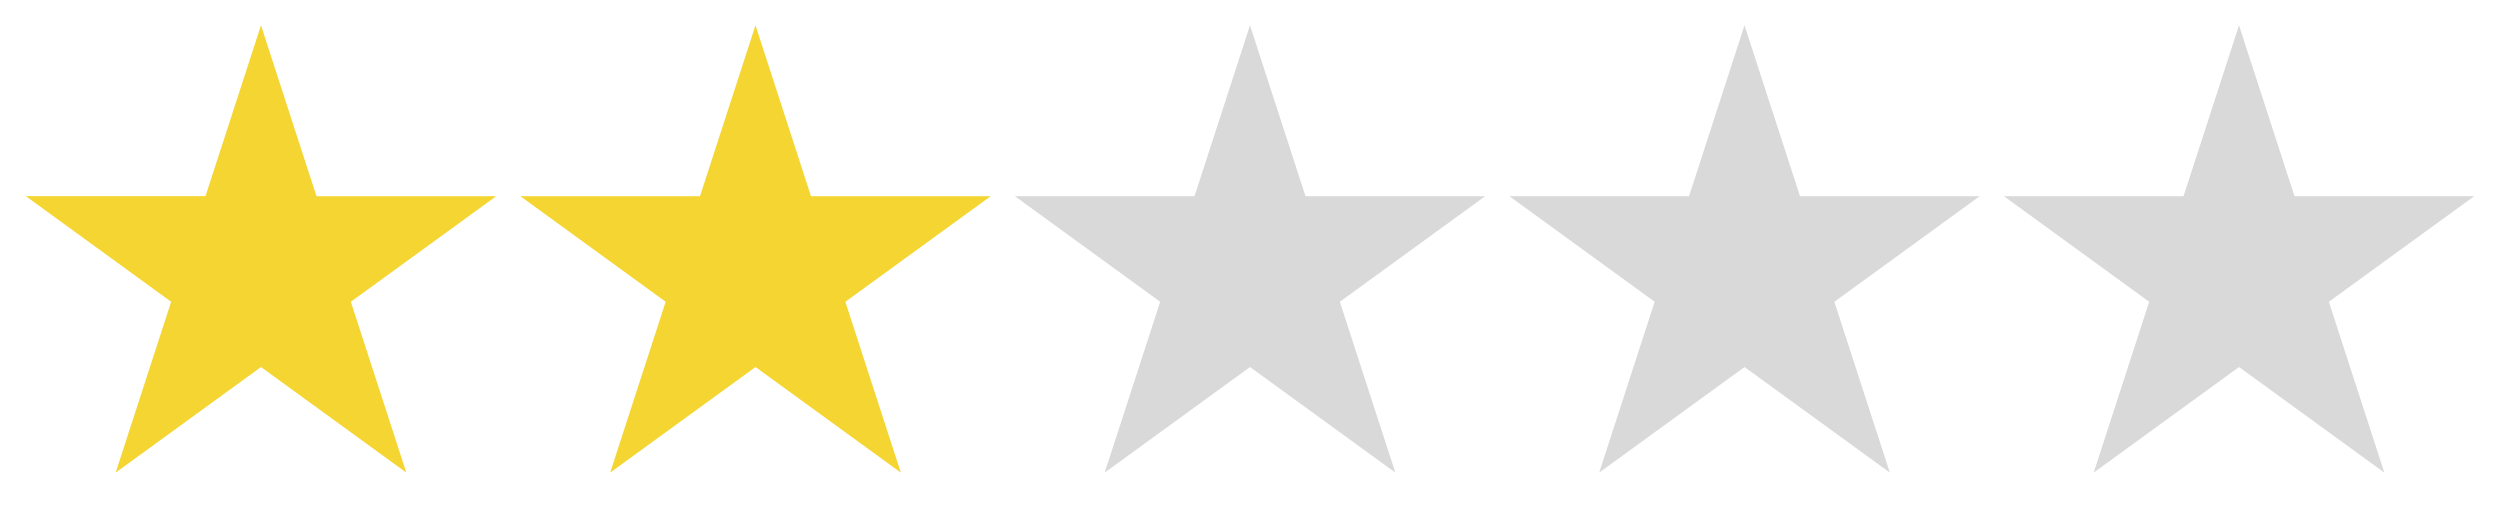 <svg width="91" height="19" fill="none" xmlns="http://www.w3.org/2000/svg"><path d="m9.5.922 2.02 6.22h6.54l-5.29 3.843 2.02 6.218L9.5 13.36l-5.29 3.843 2.02-6.218L.94 7.14h6.54L9.5.922ZM27.5.922l2.02 6.22h6.54l-5.29 3.843 2.02 6.218-5.29-3.843-5.29 3.843 2.02-6.218-5.29-3.844h6.54L27.5.922Z" fill="#F4D531"/><path d="m45.5.922 2.02 6.22h6.54l-5.29 3.843 2.02 6.218-5.29-3.843-5.29 3.843 2.02-6.218-5.29-3.844h6.54L45.5.922ZM63.5.922l2.02 6.22h6.54l-5.29 3.843 2.02 6.218-5.29-3.843-5.29 3.843 2.02-6.218-5.29-3.844h6.54L63.5.922ZM81.5.922l2.02 6.22h6.54l-5.29 3.843 2.02 6.218-5.29-3.843-5.29 3.843 2.02-6.218-5.29-3.844h6.54L81.5.922Z" fill="#D9D9D9"/></svg>